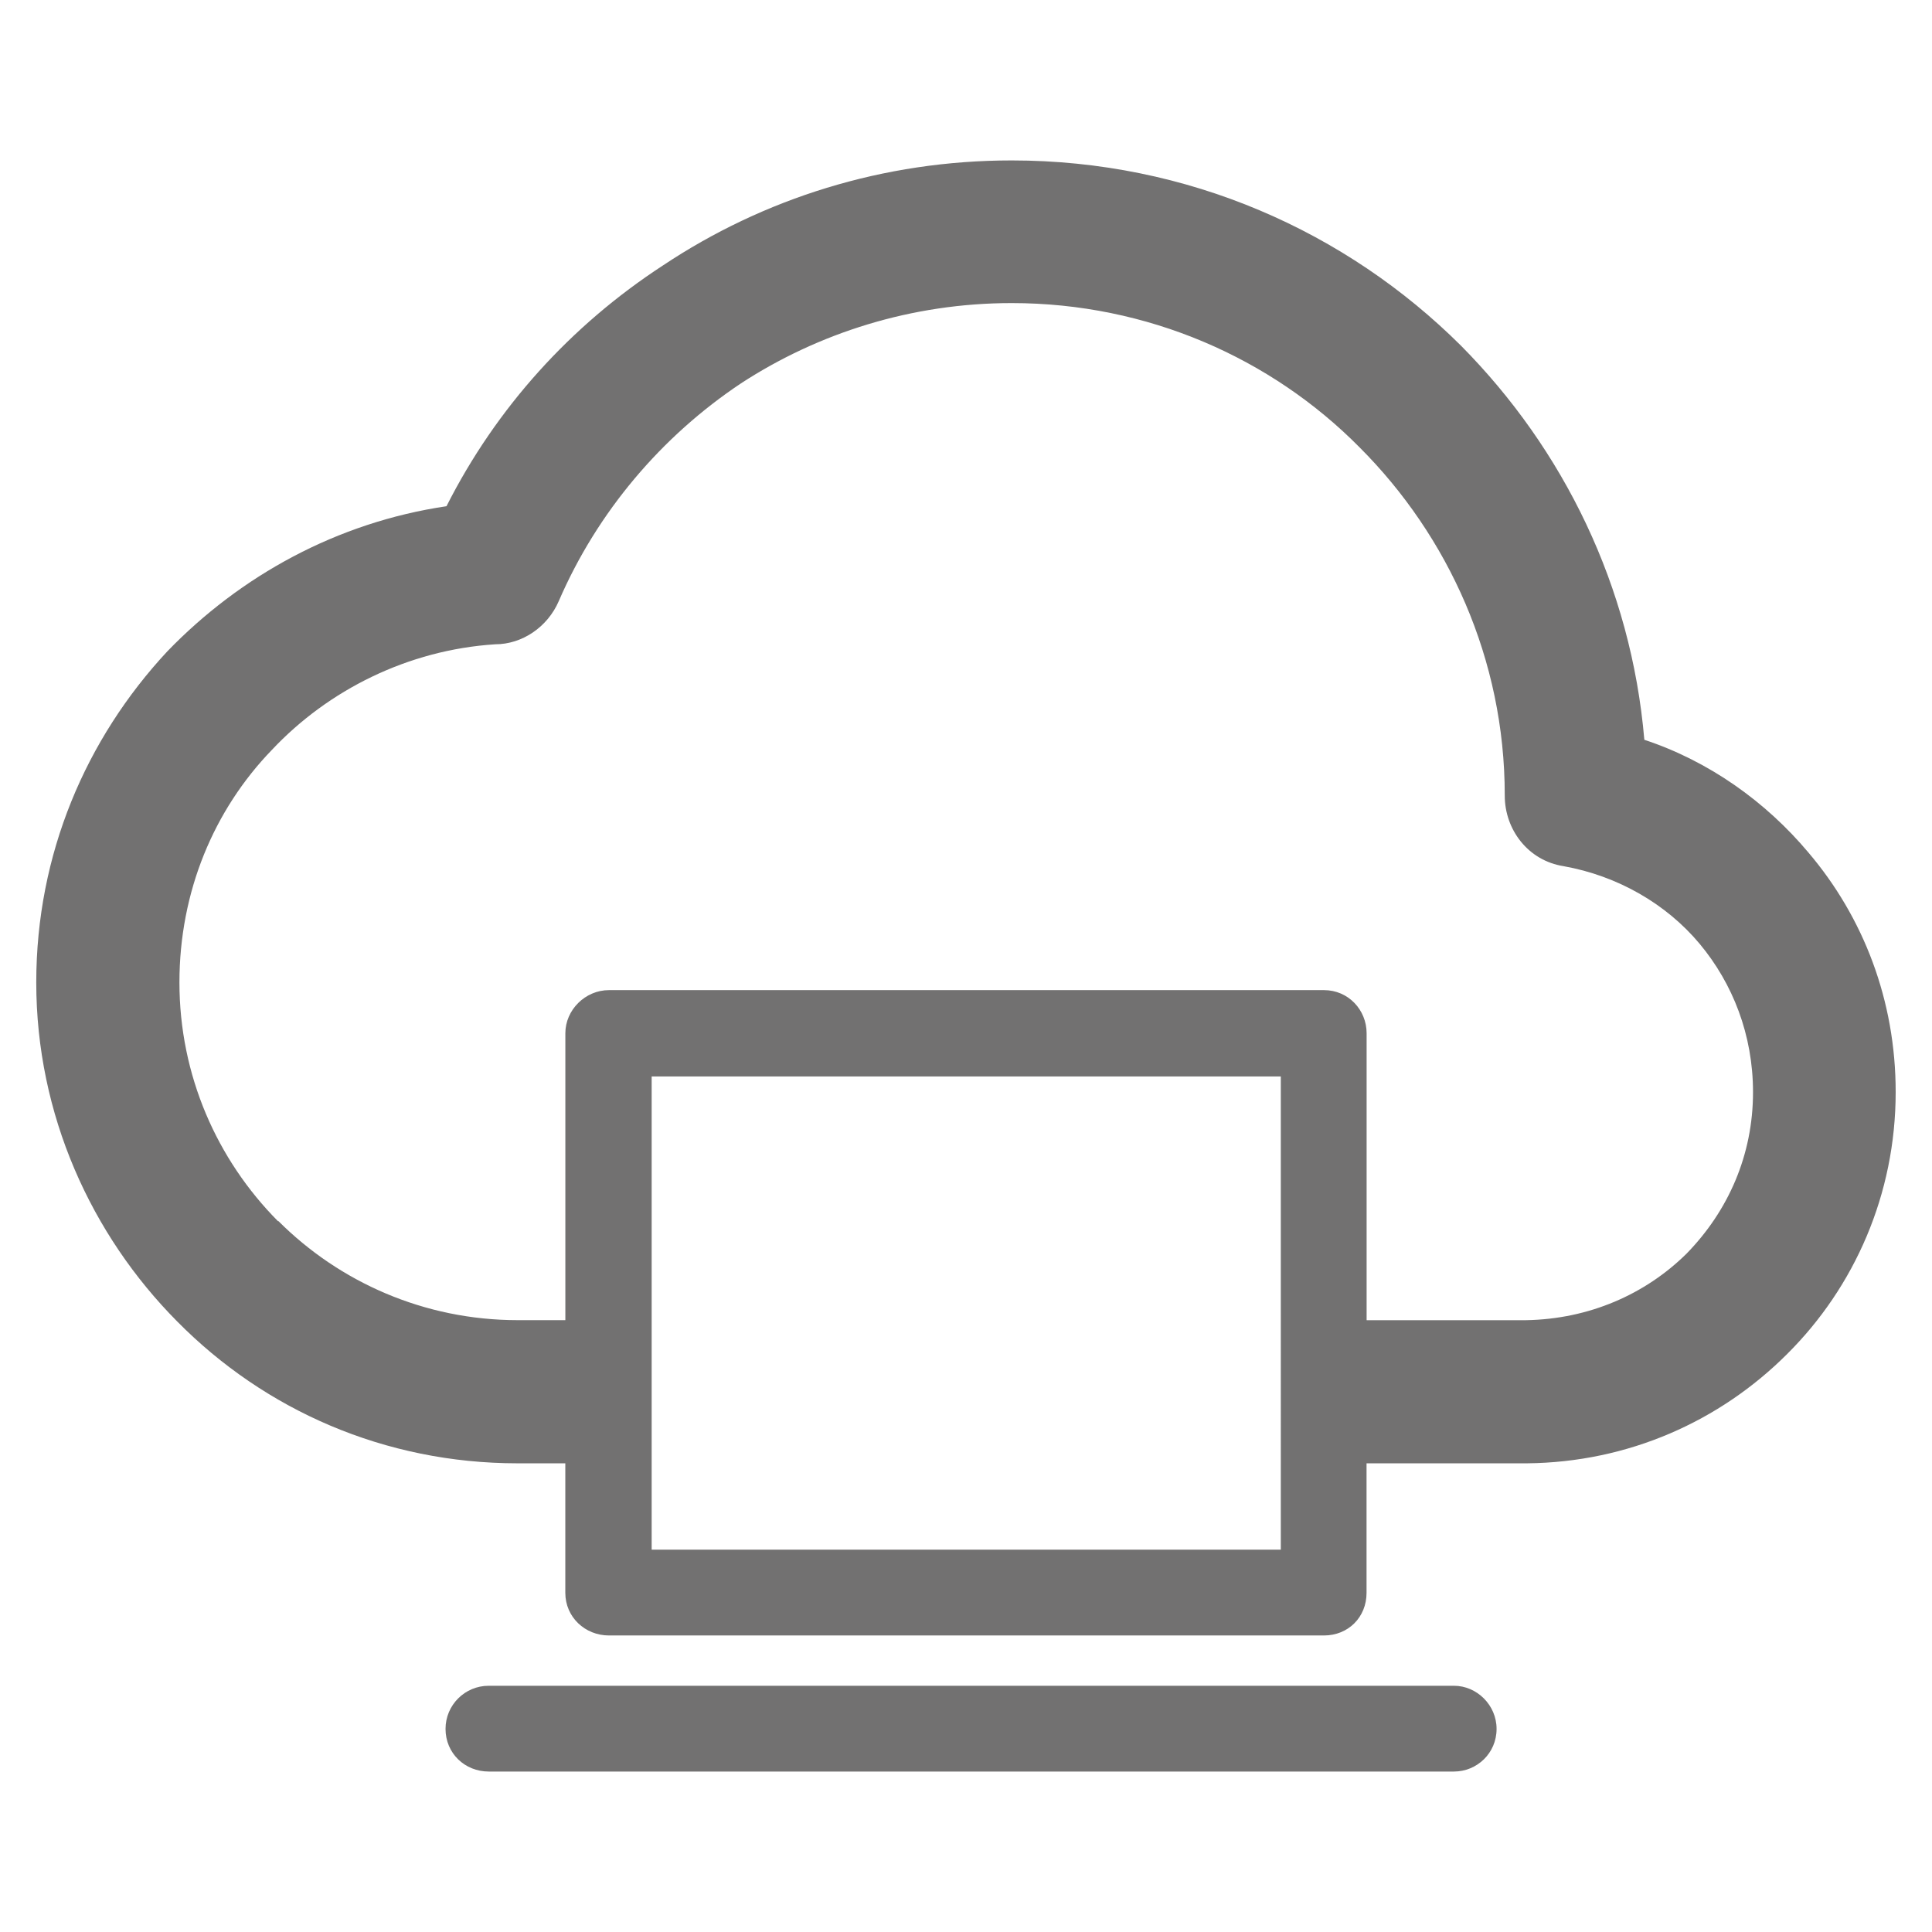 <?xml version="1.0" encoding="utf-8"?>
<!-- Generator: Adobe Illustrator 16.0.0, SVG Export Plug-In . SVG Version: 6.00 Build 0)  -->
<!DOCTYPE svg PUBLIC "-//W3C//DTD SVG 1.0//EN" "http://www.w3.org/TR/2001/REC-SVG-20010904/DTD/svg10.dtd">
<svg version="1.0" id="图层_1" xmlns="http://www.w3.org/2000/svg" xmlns:xlink="http://www.w3.org/1999/xlink" x="0px" y="0px"
	 width="56px" height="56px" viewBox="0 0 56 56" enable-background="new 0 0 56 56" xml:space="preserve">
<g>
	<path fill="#727171" d="M52.417,24.71c-1.235-1.472-2.884-2.649-4.755-3.267c-0.381-4.445-2.339-8.419-5.313-11.422
		C39.023,6.71,34.432,4.65,29.324,4.65c-3.724,0-7.197,1.104-10.111,3.046c-2.665,1.737-4.828,4.122-6.271,6.977
		c-3.179,0.471-5.975,2.016-8.094,4.209c-2.355,2.531-3.797,5.872-3.797,9.595c0,3.827,1.59,7.315,4.091,9.832
		c2.532,2.562,6.005,4.106,9.861,4.106h1.383v3.754c0,0.706,0.574,1.236,1.266,1.236h20.722c0.707,0,1.236-0.53,1.236-1.236v-3.754
		h4.651c2.944-0.029,5.593-1.223,7.536-3.164c1.957-1.943,3.15-4.637,3.15-7.595C54.949,28.993,54.007,26.58,52.417,24.71
		L52.417,24.71z M37.125,44.918L37.125,44.918H18.889V31.201h18.236V44.918L37.125,44.918z M48.885,36.338L48.885,36.338
		c-1.193,1.178-2.826,1.898-4.651,1.928h-4.622V29.95c0-0.677-0.529-1.251-1.236-1.251H17.653c-0.691,0-1.266,0.575-1.266,1.251
		v8.315h-1.383c-2.709,0-5.166-1.104-6.933-2.87H8.056c-1.766-1.78-2.855-4.225-2.855-6.918c0-2.634,1.001-5.004,2.679-6.74
		c1.633-1.737,3.944-2.899,6.476-3.062c0.78,0,1.516-0.5,1.84-1.251c1.118-2.59,2.988-4.784,5.284-6.314
		c2.237-1.457,4.944-2.325,7.844-2.325c3.93,0,7.521,1.59,10.082,4.18c2.576,2.575,4.21,6.152,4.21,10.082v0.015
		c0,0.985,0.676,1.884,1.707,2.045c1.56,0.279,2.972,1.088,3.944,2.252c0.956,1.148,1.545,2.634,1.545,4.297
		C50.813,33.482,50.092,35.102,48.885,36.338L48.885,36.338L48.885,36.338z M42.144,48.863L42.144,48.863H14.165
		c-0.691,0-1.251,0.559-1.251,1.25c0,0.707,0.56,1.236,1.251,1.236h27.979c0.663,0,1.235-0.529,1.235-1.236
		C43.379,49.422,42.807,48.863,42.144,48.863L42.144,48.863z"/>
	<rect fill="none" width="56" height="56"/>
</g>
</svg>
